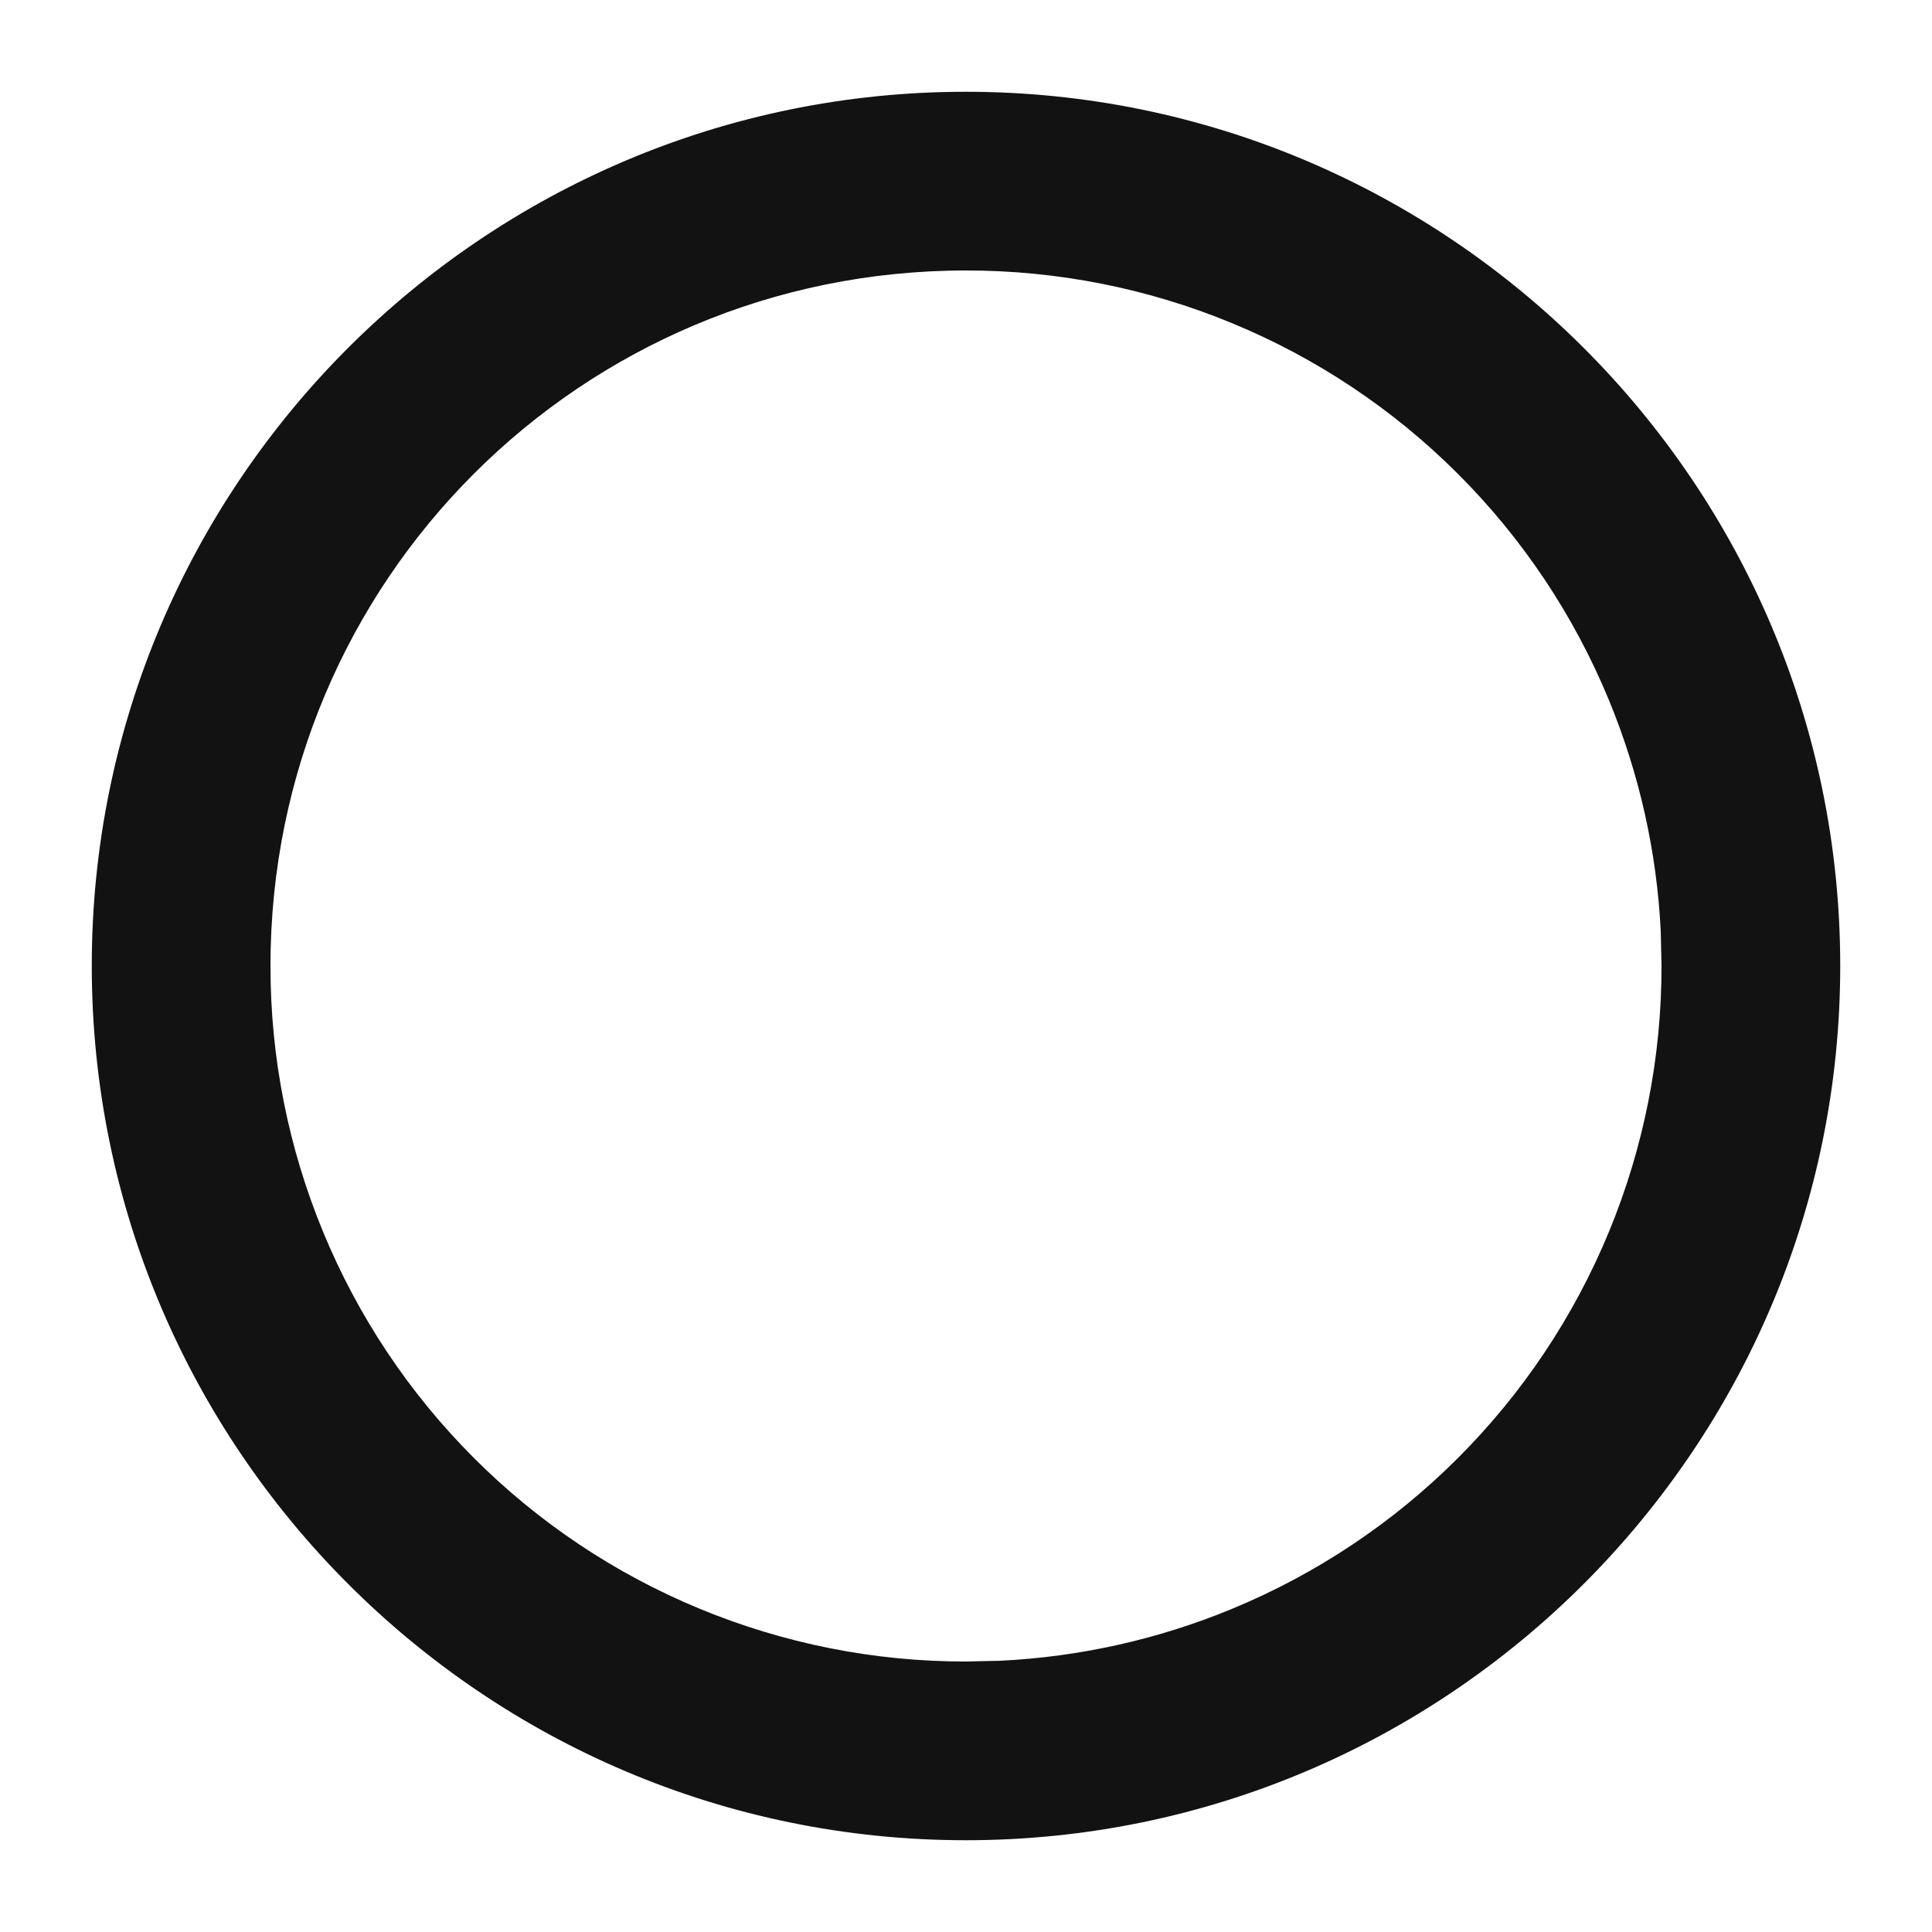 <svg width="20" height="20" viewBox="0 0 20 20" fill="none" xmlns="http://www.w3.org/2000/svg">
<path d="M9.998 1.1C14.906 1.1 18.9 5.09 18.9 9.998C18.9 14.906 14.906 18.9 9.998 18.9C5.09 18.9 1.1 14.906 1.1 9.998C1.1 5.09 5.09 1.1 9.998 1.1ZM9.998 2.65C5.931 2.65 2.65 5.931 2.65 9.998C2.649 10.963 2.838 11.92 3.207 12.812C3.576 13.705 4.116 14.515 4.799 15.198C5.481 15.881 6.292 16.423 7.185 16.792C8.077 17.161 9.033 17.351 9.998 17.35L10.36 17.342C11.202 17.301 12.032 17.116 12.812 16.793C13.705 16.424 14.516 15.882 15.199 15.199C15.882 14.516 16.424 13.705 16.793 12.812C17.162 11.92 17.351 10.964 17.35 9.998L17.342 9.637C17.301 8.795 17.115 7.965 16.792 7.185C16.423 6.292 15.881 5.481 15.198 4.799C14.515 4.116 13.705 3.576 12.812 3.207C11.92 2.838 10.963 2.649 9.998 2.65Z" fill="#121212" stroke="#121212" stroke-width="0.3"/>
</svg>
